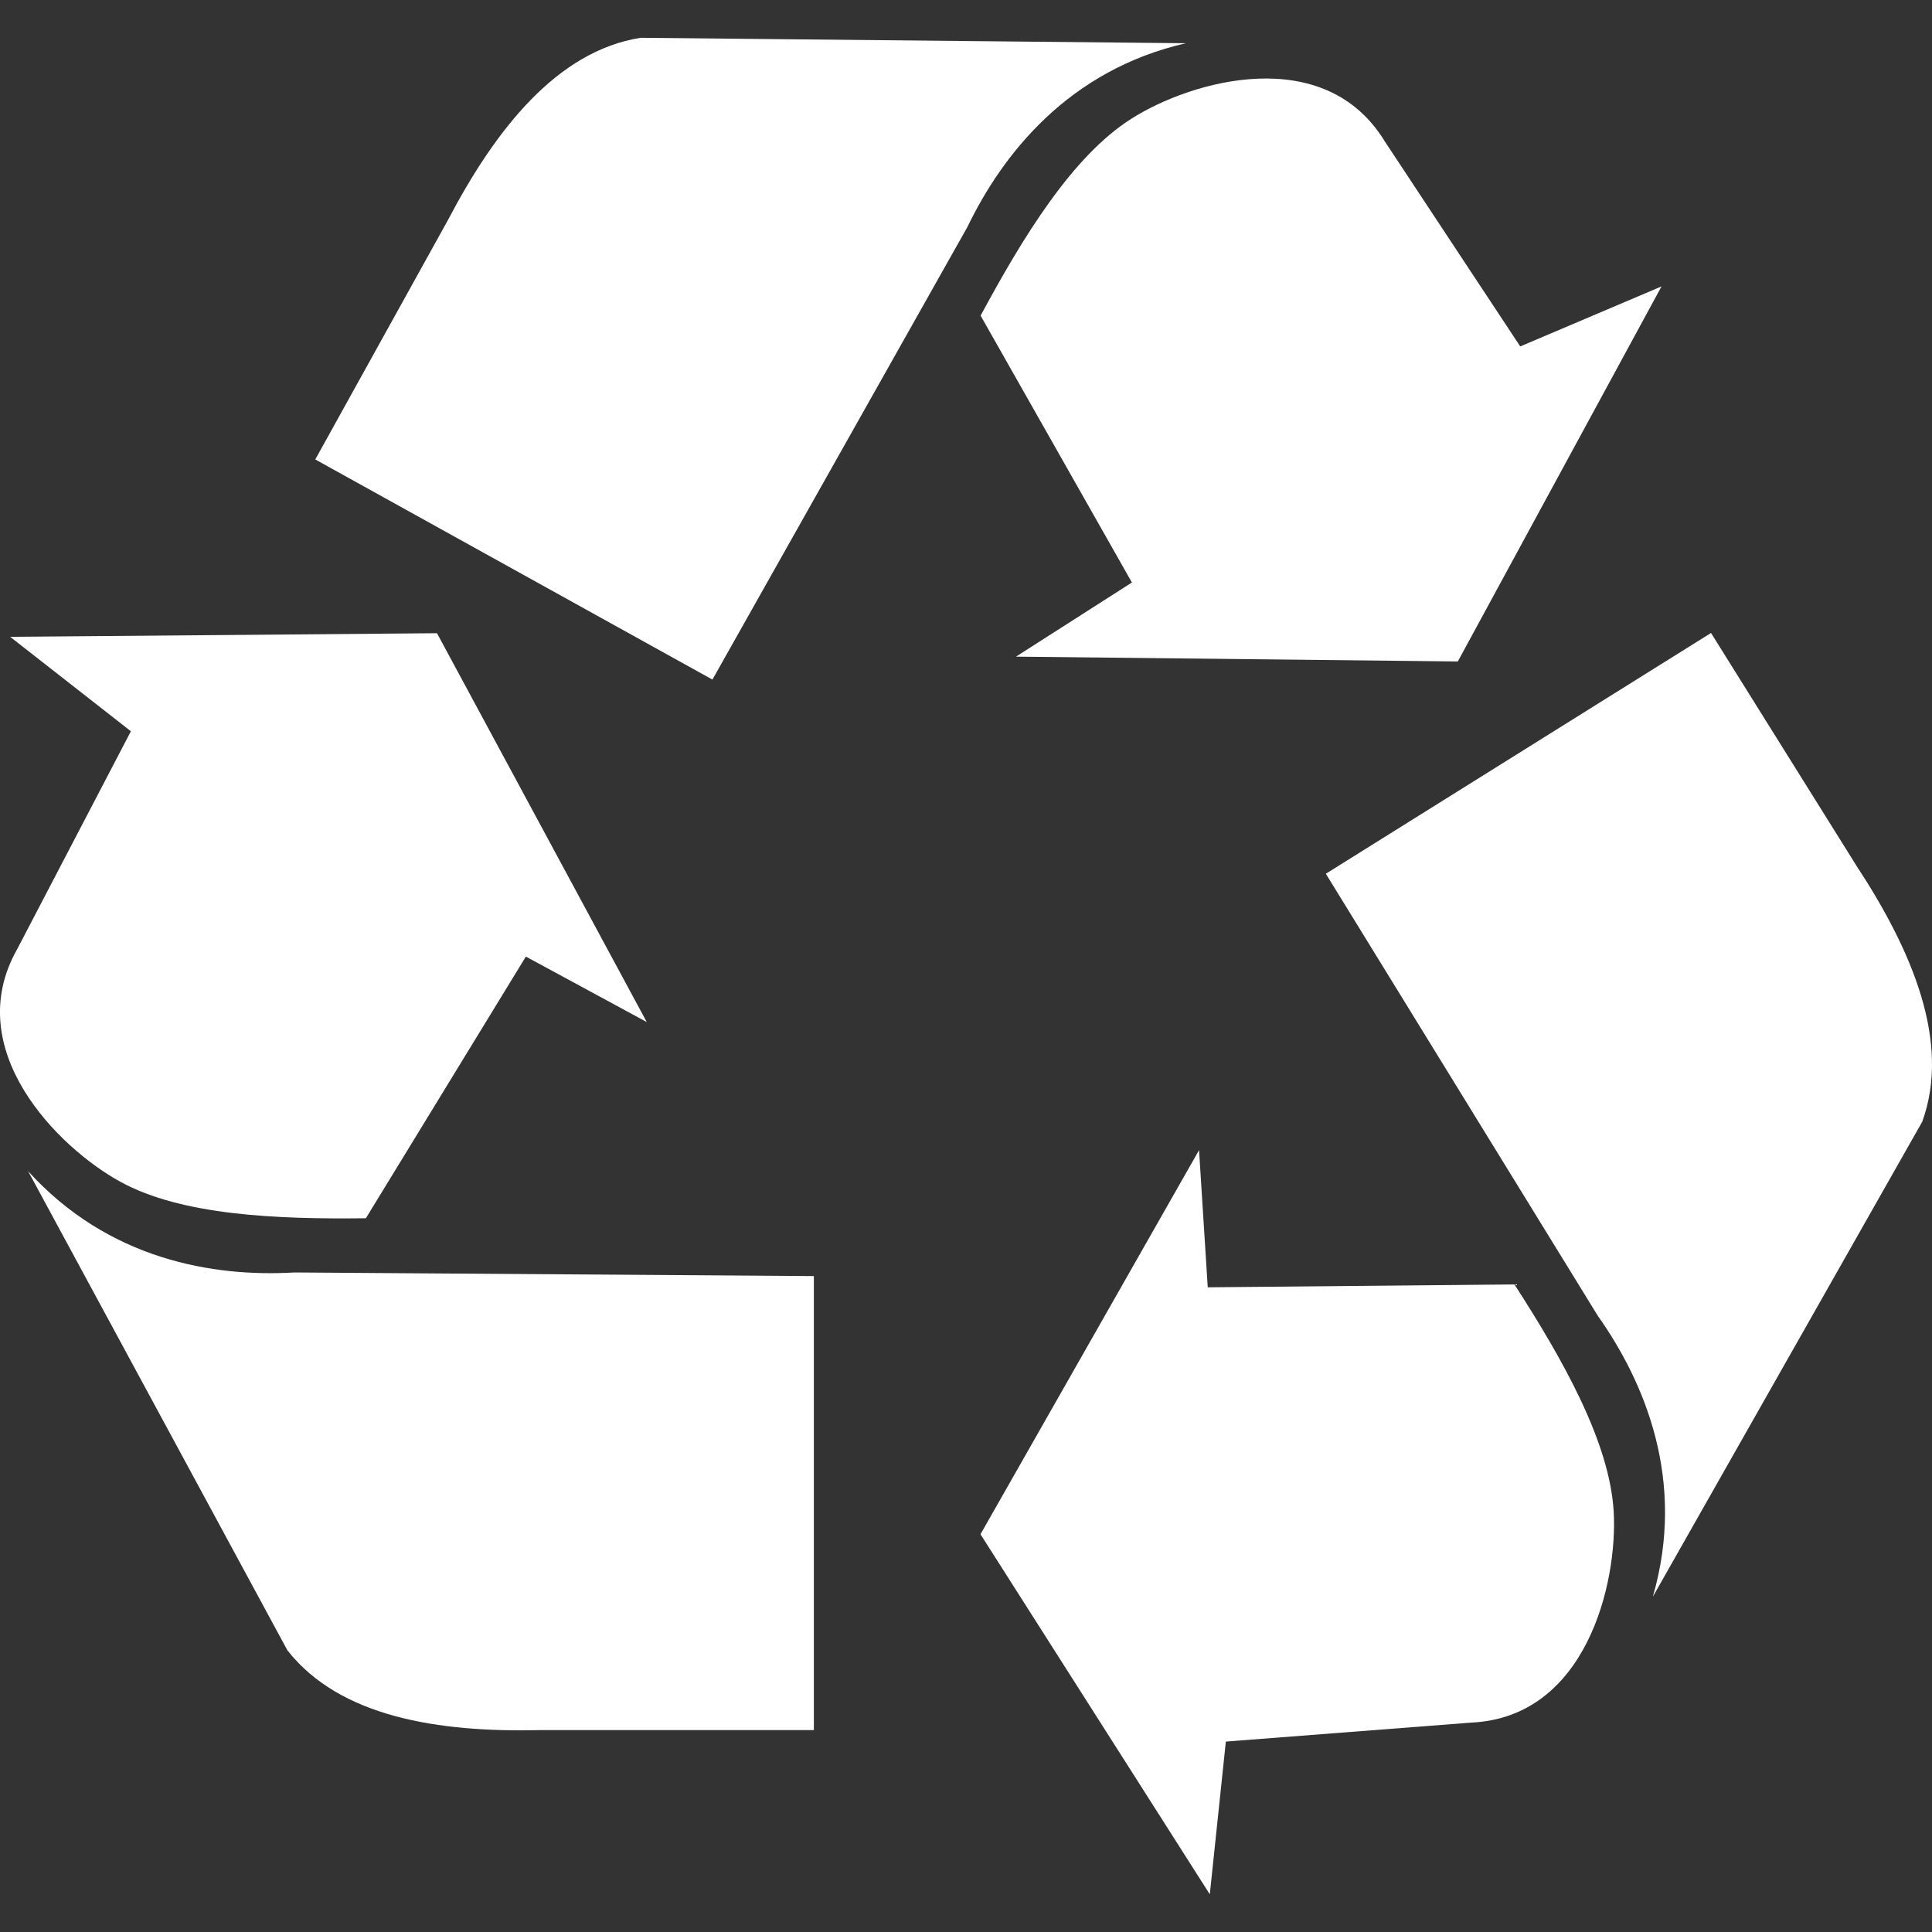 <?xml version="1.0" standalone="no"?><!DOCTYPE svg PUBLIC "-//W3C//DTD SVG 1.1//EN" "http://www.w3.org/Graphics/SVG/1.1/DTD/svg11.dtd"><svg t="1735401957946" class="icon" viewBox="0 0 1024 1024" version="1.1" xmlns="http://www.w3.org/2000/svg" p-id="12539" xmlns:xlink="http://www.w3.org/1999/xlink" width="200" height="200"><rect x="0" y="0" width="1024" height="1024" fill="#333333" stroke="none"/><path d="M5.312 337.472l64.064 50.112-60.288 115.52c-30.208 53.312 21.76 105.216 54.72 123.264 32.512 17.856 83.008 19.904 130.112 19.328l84.8-138.688 64.064 34.688-111.168-206.08-226.304 1.92z" fill="#ffffff" p-id="12540" data-spm-anchor-id="a313x.search_index.0.i26.6c923a81JwM7La" class="selected"></path><path d="M14.72 620.416l137.6 254.272c27.712 35.328 79.872 43.584 133.888 42.304H431.36v-240.64l-275.328-1.92c-42.688 2.496-98.56-6.528-141.44-54.016zM880.64 151.808l-74.88 31.808-71.872-108.8C701.888 22.592 631.424 42.688 599.68 62.912c-31.36 19.84-57.6 62.912-79.936 104.384l80.192 141.44-61.44 39.296 234.176 2.56 107.968-198.784z" fill="#ffffff" p-id="12541" data-spm-anchor-id="a313x.search_index.0.i25.6c923a81JwM7La" class="selected"></path><path d="M628.608 22.912L339.52 20.032c-44.288 7.04-76.928 48.576-102.016 96.448l-70.4 127.04L377.6 360.192l135.104-239.808c18.624-38.592 53.504-83.2 115.84-97.472zM641.216 1004.032l8.512-80.96 129.92-10.048c61.248-2.752 77.76-74.112 75.648-111.744-2.112-36.992-27.072-80.896-52.608-120.512l-162.56 1.536-4.608-72.704-115.84 203.584 121.536 190.848z" fill="#ffffff" p-id="12542" data-spm-anchor-id="a313x.search_index.0.i24.6c923a81JwM7La" class="selected"></path><path d="M876.16 846.08l142.656-251.52c15.296-42.176-5.312-90.752-35.008-135.936L906.88 335.488l-204.16 127.616 144.192 234.368c24.768 35.008 46.912 87.232 29.184 148.608z" fill="#ffffff" p-id="12543" data-spm-anchor-id="a313x.search_index.0.i23.6c923a81JwM7La" class="selected"></path></svg>
